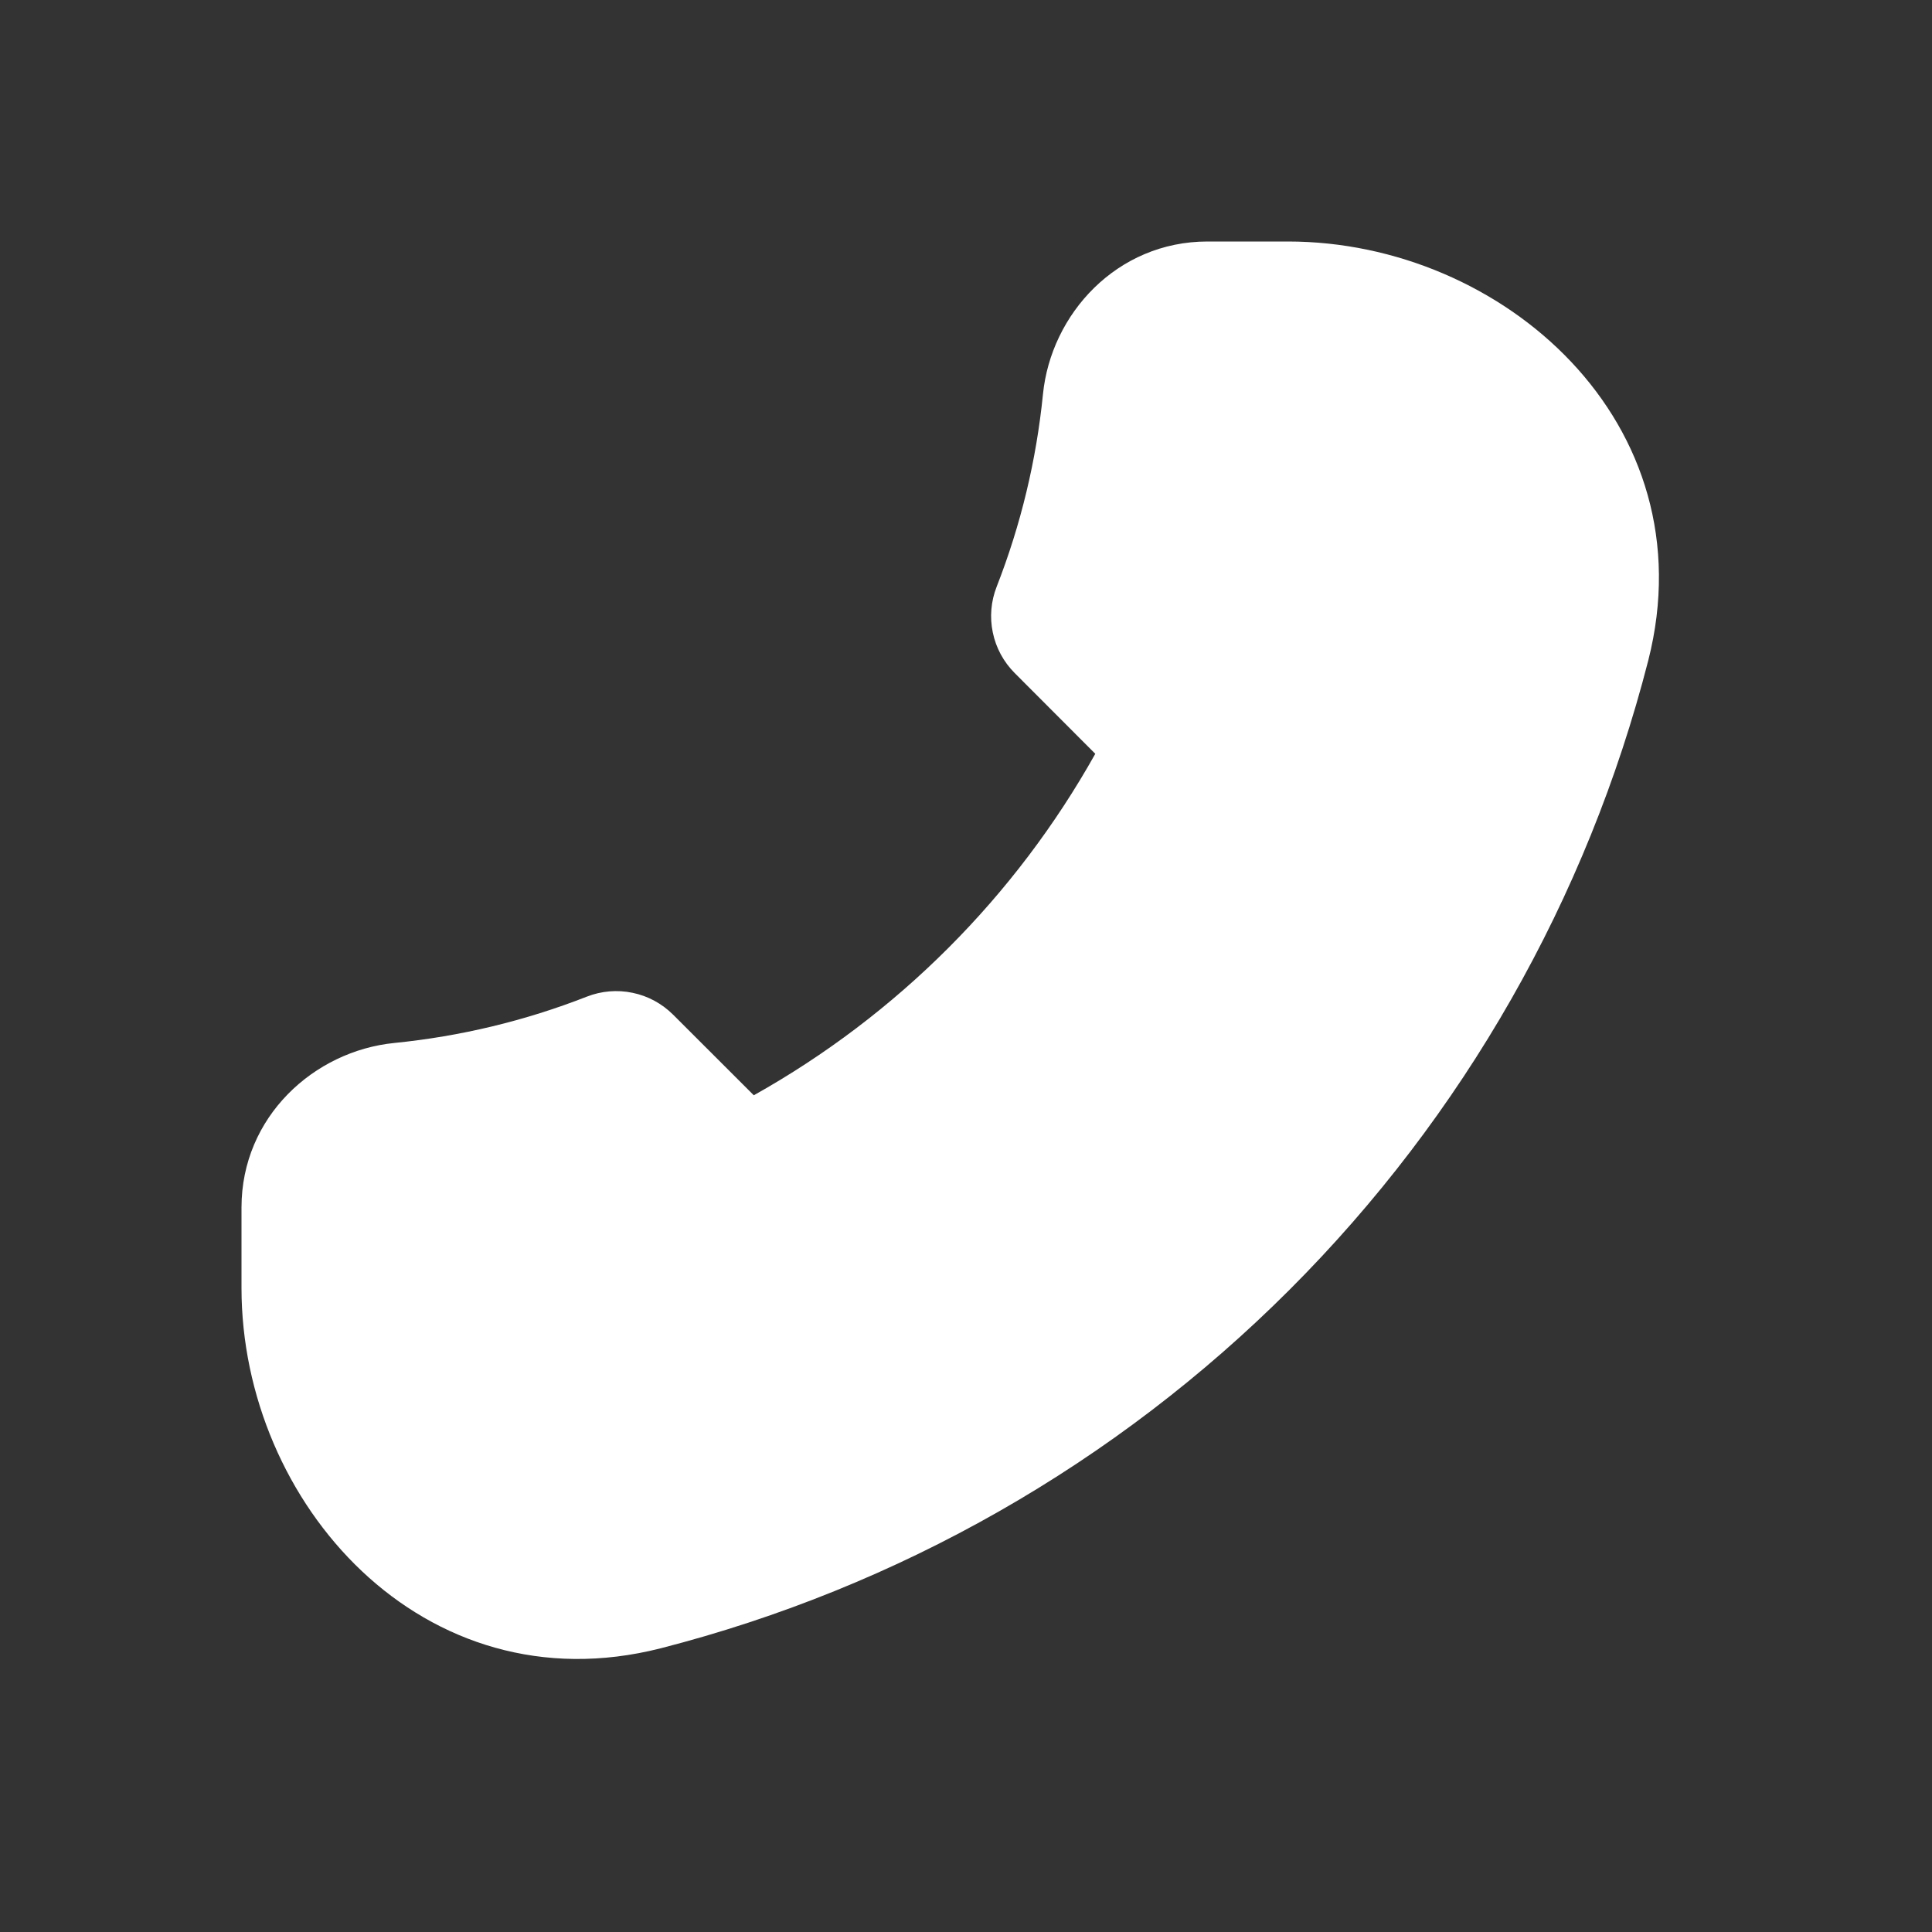 <?xml version="1.0" encoding="UTF-8"?> <svg xmlns="http://www.w3.org/2000/svg" width="24" height="24" viewBox="0 0 24 24" fill="none"><rect x="0" y="0" width="24" height="24" fill="#333333" stroke="none"/><path fill-rule="evenodd" clip-rule="evenodd" d="M16 3C18.669 3 21.226 5.258 20.475 8.206C19.717 11.163 18.179 13.862 16.02 16.021C13.862 18.179 11.163 19.718 8.206 20.476C5.258 21.225 3 18.668 3 16V15C3 13.873 3.901 13.055 4.9 12.956C5.719 12.874 6.523 12.681 7.289 12.381C7.47 12.31 7.668 12.293 7.858 12.333C8.049 12.372 8.223 12.467 8.361 12.604L9.364 13.606C11.142 12.61 12.61 11.142 13.606 9.364L12.604 8.36C12.467 8.222 12.372 8.048 12.333 7.857C12.293 7.667 12.31 7.469 12.381 7.288C12.681 6.521 12.874 5.717 12.956 4.898C13.055 3.902 13.873 3 15 3H16Z" fill="white"></path></svg> 